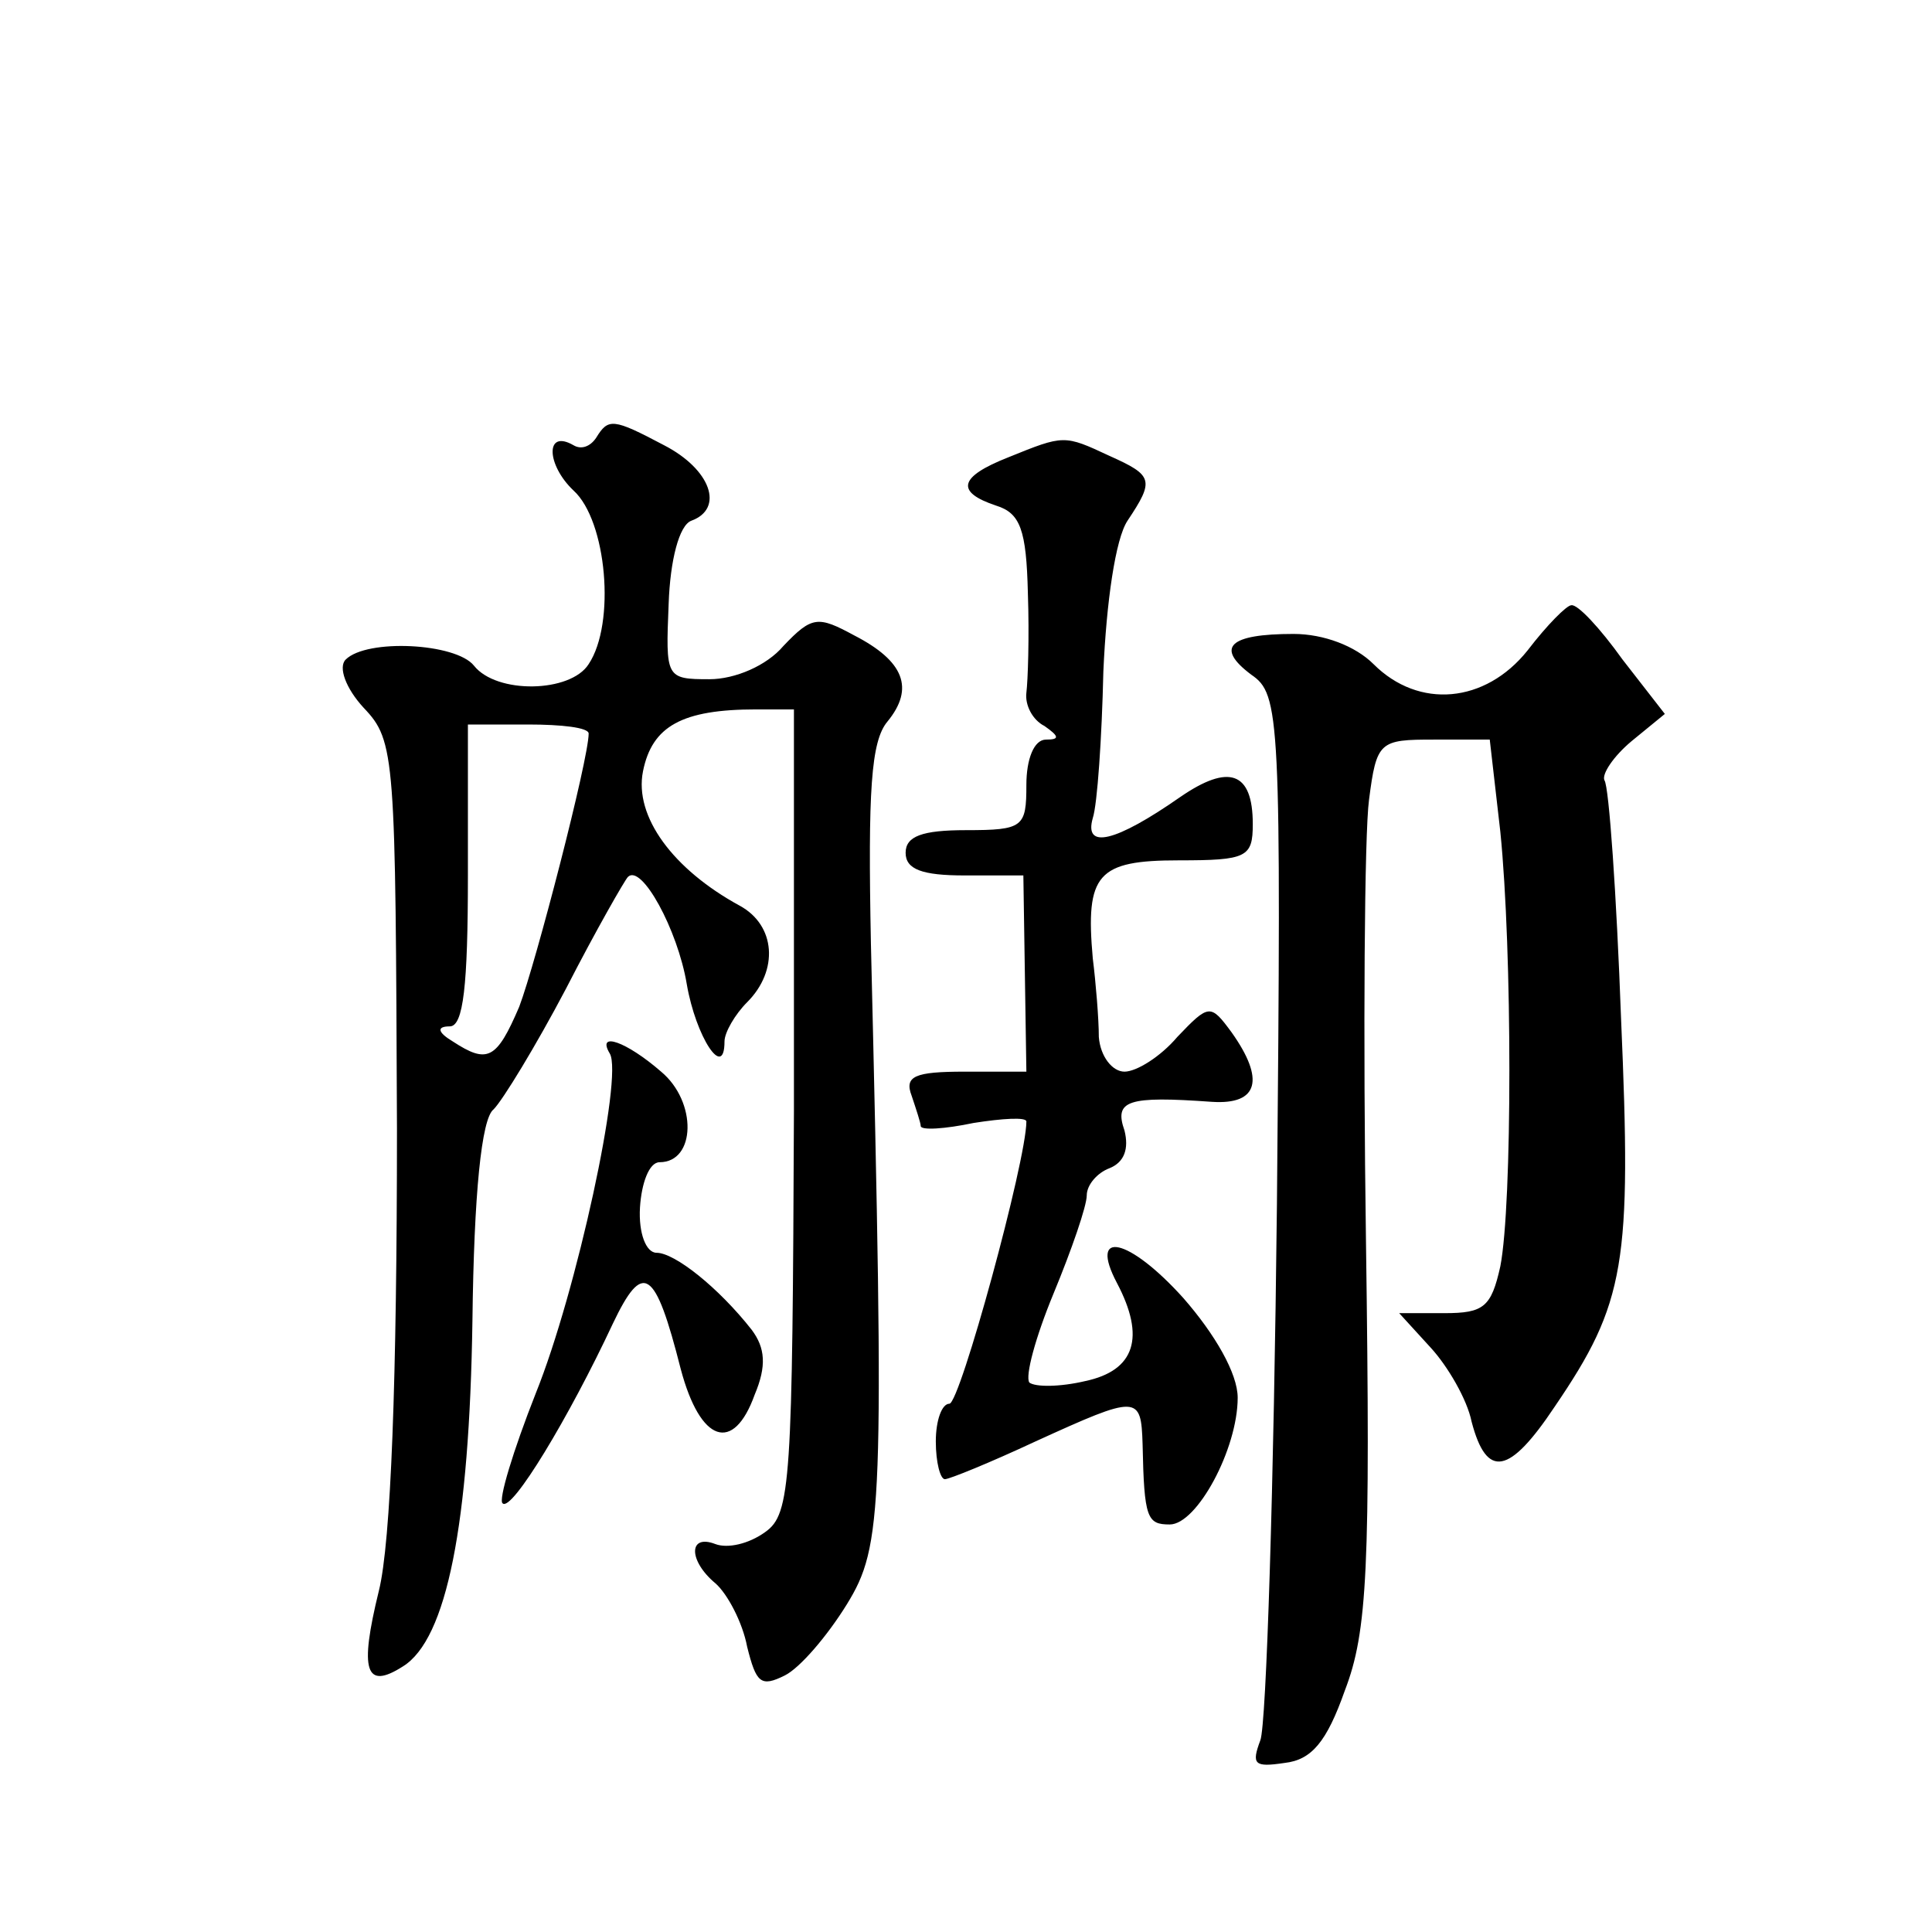 <?xml version="1.0" standalone="no"?>
<!DOCTYPE svg PUBLIC "-//W3C//DTD SVG 20010904//EN"
 "http://www.w3.org/TR/2001/REC-SVG-20010904/DTD/svg10.dtd">
<svg version="1.0" xmlns="http://www.w3.org/2000/svg"
 width="128pt" height="128pt" viewBox="0 0 128 128"
 preserveAspectRatio="xMidYMid meet">
<g transform="translate(0,128) scale(0.1,-0.1)"
fill="#0" stroke="none">
<path d="M395 990 c-4 -6 -10 -8 -15 -5 -19 11 -18 -13 0 -30 22 -20 28 -88 10
-115 -12 -19 -61 -20 -76 -1 -12 15 -71 18 -85 4 -5 -5 0 -19 12 -32 21 -22 21
-32 22 -279 0 -166 -4 -274 -12 -306 -13 -53 -9 -66 16 -50 29 18 44 94 46 229
1 84 6 134 14 140 6 6 28 42 48 80 20 39 39 72 41 74 9 9 33 -35 39 -71 6 -35 25
-64 25 -38 0 6 7 18 15 26 21 21 19 51 -5 64 -44 24 -70 59 -64 89 6 30 26 41 75
41 l25 0 0 -266 c-1 -246 -2 -267 -19 -279 -11 -8 -25 -11 -33 -8 -18 7 -18 -11
0 -26 8 -7 18 -26 21 -42 6 -24 9 -27 25 -19 10 5 28 26 41 47 24 39 25 62 16 438
-2 101 0 134 11 147 18 22 11 40 -22 57 -24 13 -28 13 -47 -7 -11 -13 -32 -22 -49
-22 -29 0 -29 1 -27 50 1 29 7 52 15 55 22 8 13 34 -18 50 -34 18 -37 18 -45 5z
m-5 -196 c0 -17 -35 -152 -46 -181 -15 -35 -21 -38 -44 -23 -10 6 -11 10 -2 10
9 0 12 27 12 100 l0 100 40 0 c22 0 40 -2 40 -6z M668 977 c-33 -13 -35 -23 -8
-32 16 -5 20 -16 21 -58 1 -29 0 -58 -1 -66 -1 -8 4 -18 12 -22 10 -7 10 -9 1 -9
-8 0 -13 -13 -13 -30 0 -28 -2 -30 -40 -30 -29 0 -40 -4 -40 -15 0 -11 11 -15 39
-15 l39 0 1 -65 1 -65 -41 0 c-33 0 -40 -3 -35 -16 3 -9 6 -18 6 -20 0 -3 16 -2
35 2 19 3 35 4 35 1 0 -26 -44 -187 -51 -187 -5 0 -9 -11 -9 -25 0 -14 3 -25 6
-25 3 0 30 11 60 25 68 31 70 31 71 -2 1 -49 3 -53 18 -53 18 0 45 50 45 84 0 16
-15 42 -36 66 -36 40 -63 46 -44 10 19 -36 12 -58 -21 -65 -17 -4 -33 -4 -37 -1
-3 4 4 30 16 59 12 29 22 58 22 65 0 7 7 15 15 18 10 4 13 13 10 25 -7 20 2 23
58 19 31 -2 35 15 13 46 -14 19 -15 19 -36 -3 -11 -13 -27 -23 -35 -23 -8 0 -16
10 -17 23 0 12 -2 36 -4 52 -5 56 3 65 57 65 45 0 49 2 49 24 0 35 -16 40 -48 18
-43 -30 -64 -35 -58 -14 3 9 6 53 7 97 2 46 8 88 16 100 18 27 17 30 -12 43 -30
14 -30 14 -67 -1z M1012 849 c-28 -35 -72 -39 -102 -9 -12 12 -33 20 -53 20 -43
0 -52 -9 -28 -27 19 -13 20 -26 17 -351 -2 -185 -7 -345 -11 -355 -6 -16 -4 -18
16 -15 18 2 28 14 40 48 15 39 17 81 14 297 -2 139 -1 271 2 293 5 39 7 40 43 40
l37 0 7 -61 c8 -79 8 -247 0 -288 -6 -27 -11 -31 -37 -31 l-30 0 21 -23 c11 -12
24 -34 27 -49 10 -38 25 -35 55 10 47 69 51 95 44 257 -3 82 -8 154 -11 158 -2
4 6 16 18 26 l22 18 -28 36 c-15 21 -30 37 -34 36 -3 0 -16 -13 -29 -30z M404 582
c9 -15 -22 -158 -49 -225 -15 -38 -25 -71 -22 -73 6 -6 44 57 73 119 20 42 28 37
45 -30 13 -49 35 -56 49 -17 8 19 7 31 -2 43 -22 28 -51 51 -63 51 -7 0 -12 13
-11 30 1 16 6 30 13 30 24 0 25 40 1 60 -23 20 -43 27 -34 12z"/>
</g>
</svg>
